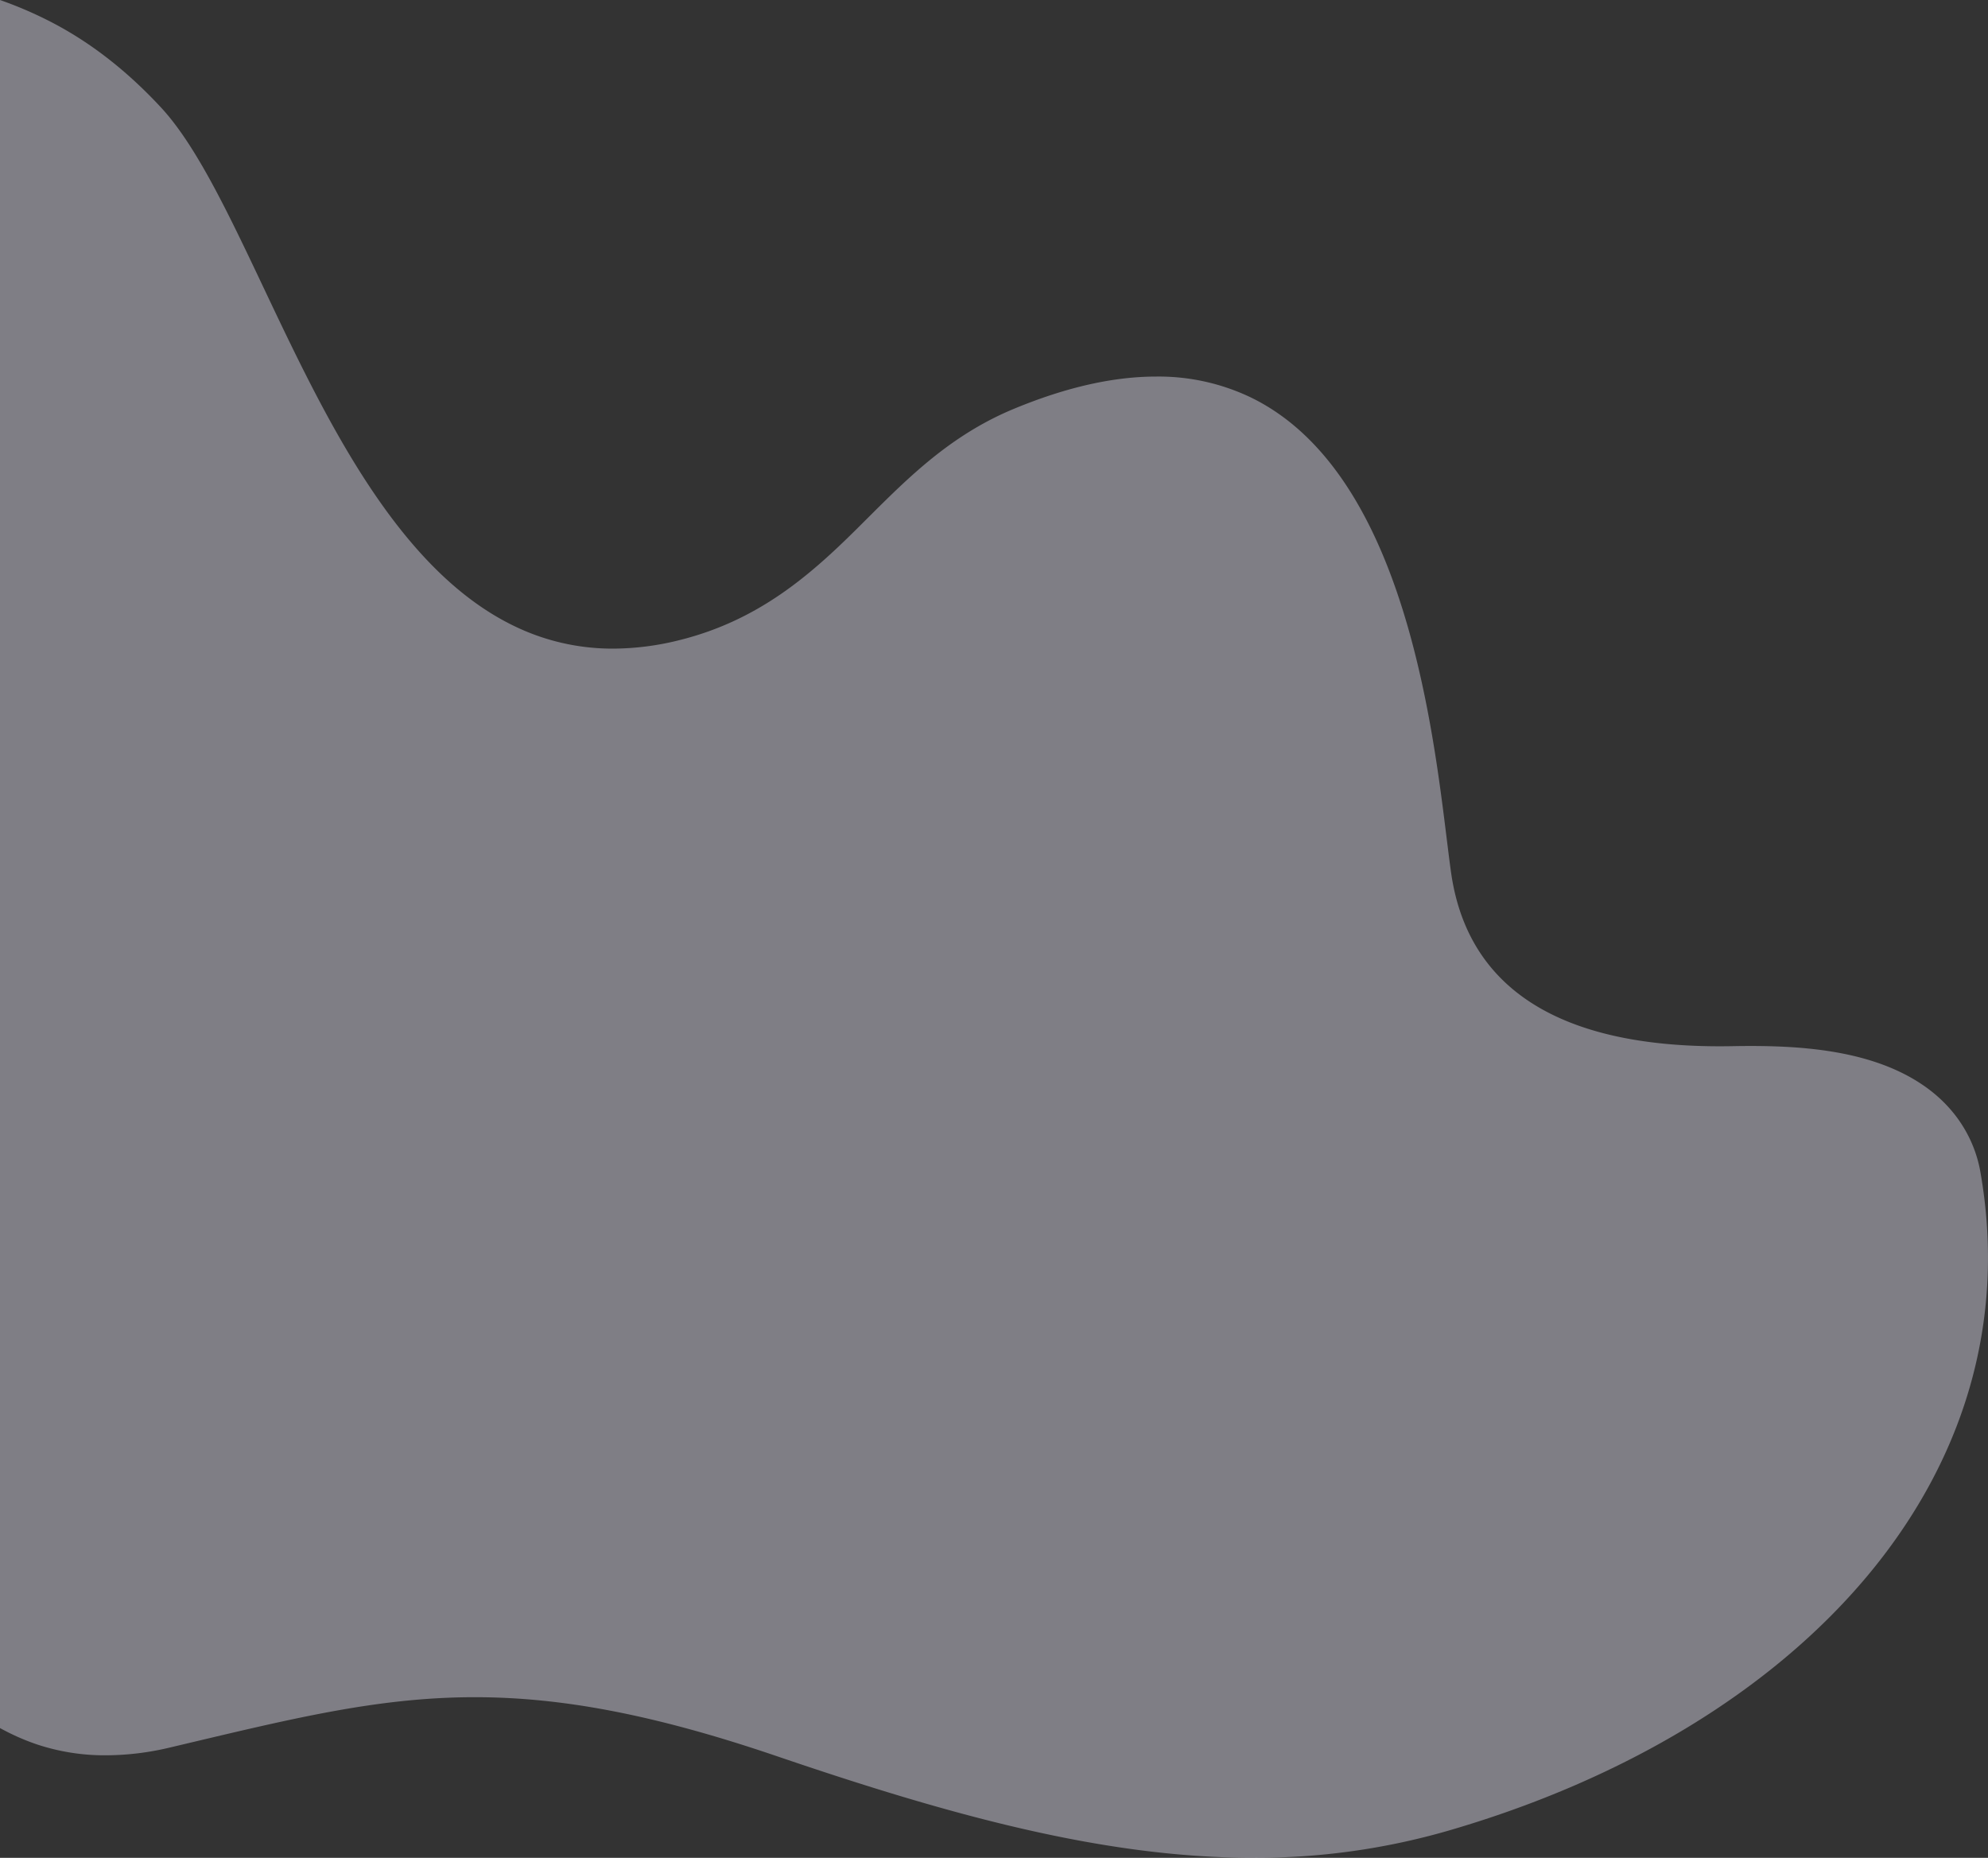 <svg xmlns="http://www.w3.org/2000/svg" width="828.422" height="774.004" viewBox="0 0 828.422 774.004">
    <rect x="0" y="0" width="828.422" height="774.004" fill="#333333" stroke="none"/>
    <path id="prefix__Intersection_5" d="M-16917.8 814.577c-52.361-17.829-90.8-24.57-125.852-24.57-41.375 0-78.018 9.392-127.211 21a115.88 115.88 0 0 1-26.5 3.207 89.62 89.62 0 0 1-28.828-4.563 94.337 94.337 0 0 1-11.227-4.656q-2.068-1.016-4.1-2.127V82.92a164.816 164.816 0 0 1 18.363 7.688c.623.309 1.232.61 1.859.928 18.938 9.586 34.314 22.635 46.852 36.135 24.8 26.691 45.85 88.889 76.5 141.215 18.748 32 41.092 60.317 70.066 74.541a93.678 93.678 0 0 0 41.878 9.723 114.9 114.9 0 0 0 28.166-3.68c32.393-8.19 53.7-26.783 72.742-45.6s37.346-38.711 66.068-50.62c22.521-9.339 42.148-13.447 59.275-13.447a88.973 88.973 0 0 1 39.771 8.839c68.852 33.807 77.164 155.068 83.111 197.582 3.914 27.954 18.3 47.665 42.248 59.424 17.984 8.826 41.344 13.173 69.723 13.173q2.631 0 5.322-.049 3.759-.073 7.646-.075c20.912 0 43.959 1.86 62.857 11.141a71.72 71.72 0 0 1 8.336 4.784c15.094 10.072 22.256 23.965 24.459 36.475 22.266 126.531-74.65 231.929-222.041 274.615a288.259 288.259 0 0 1-80.975 11.207c-62.372.005-126.802-17.919-198.508-42.342z" data-name="Intersection 5" transform="translate(17241.514 -82.92)" style="fill:#f0efff;opacity:.4"/>
</svg>
